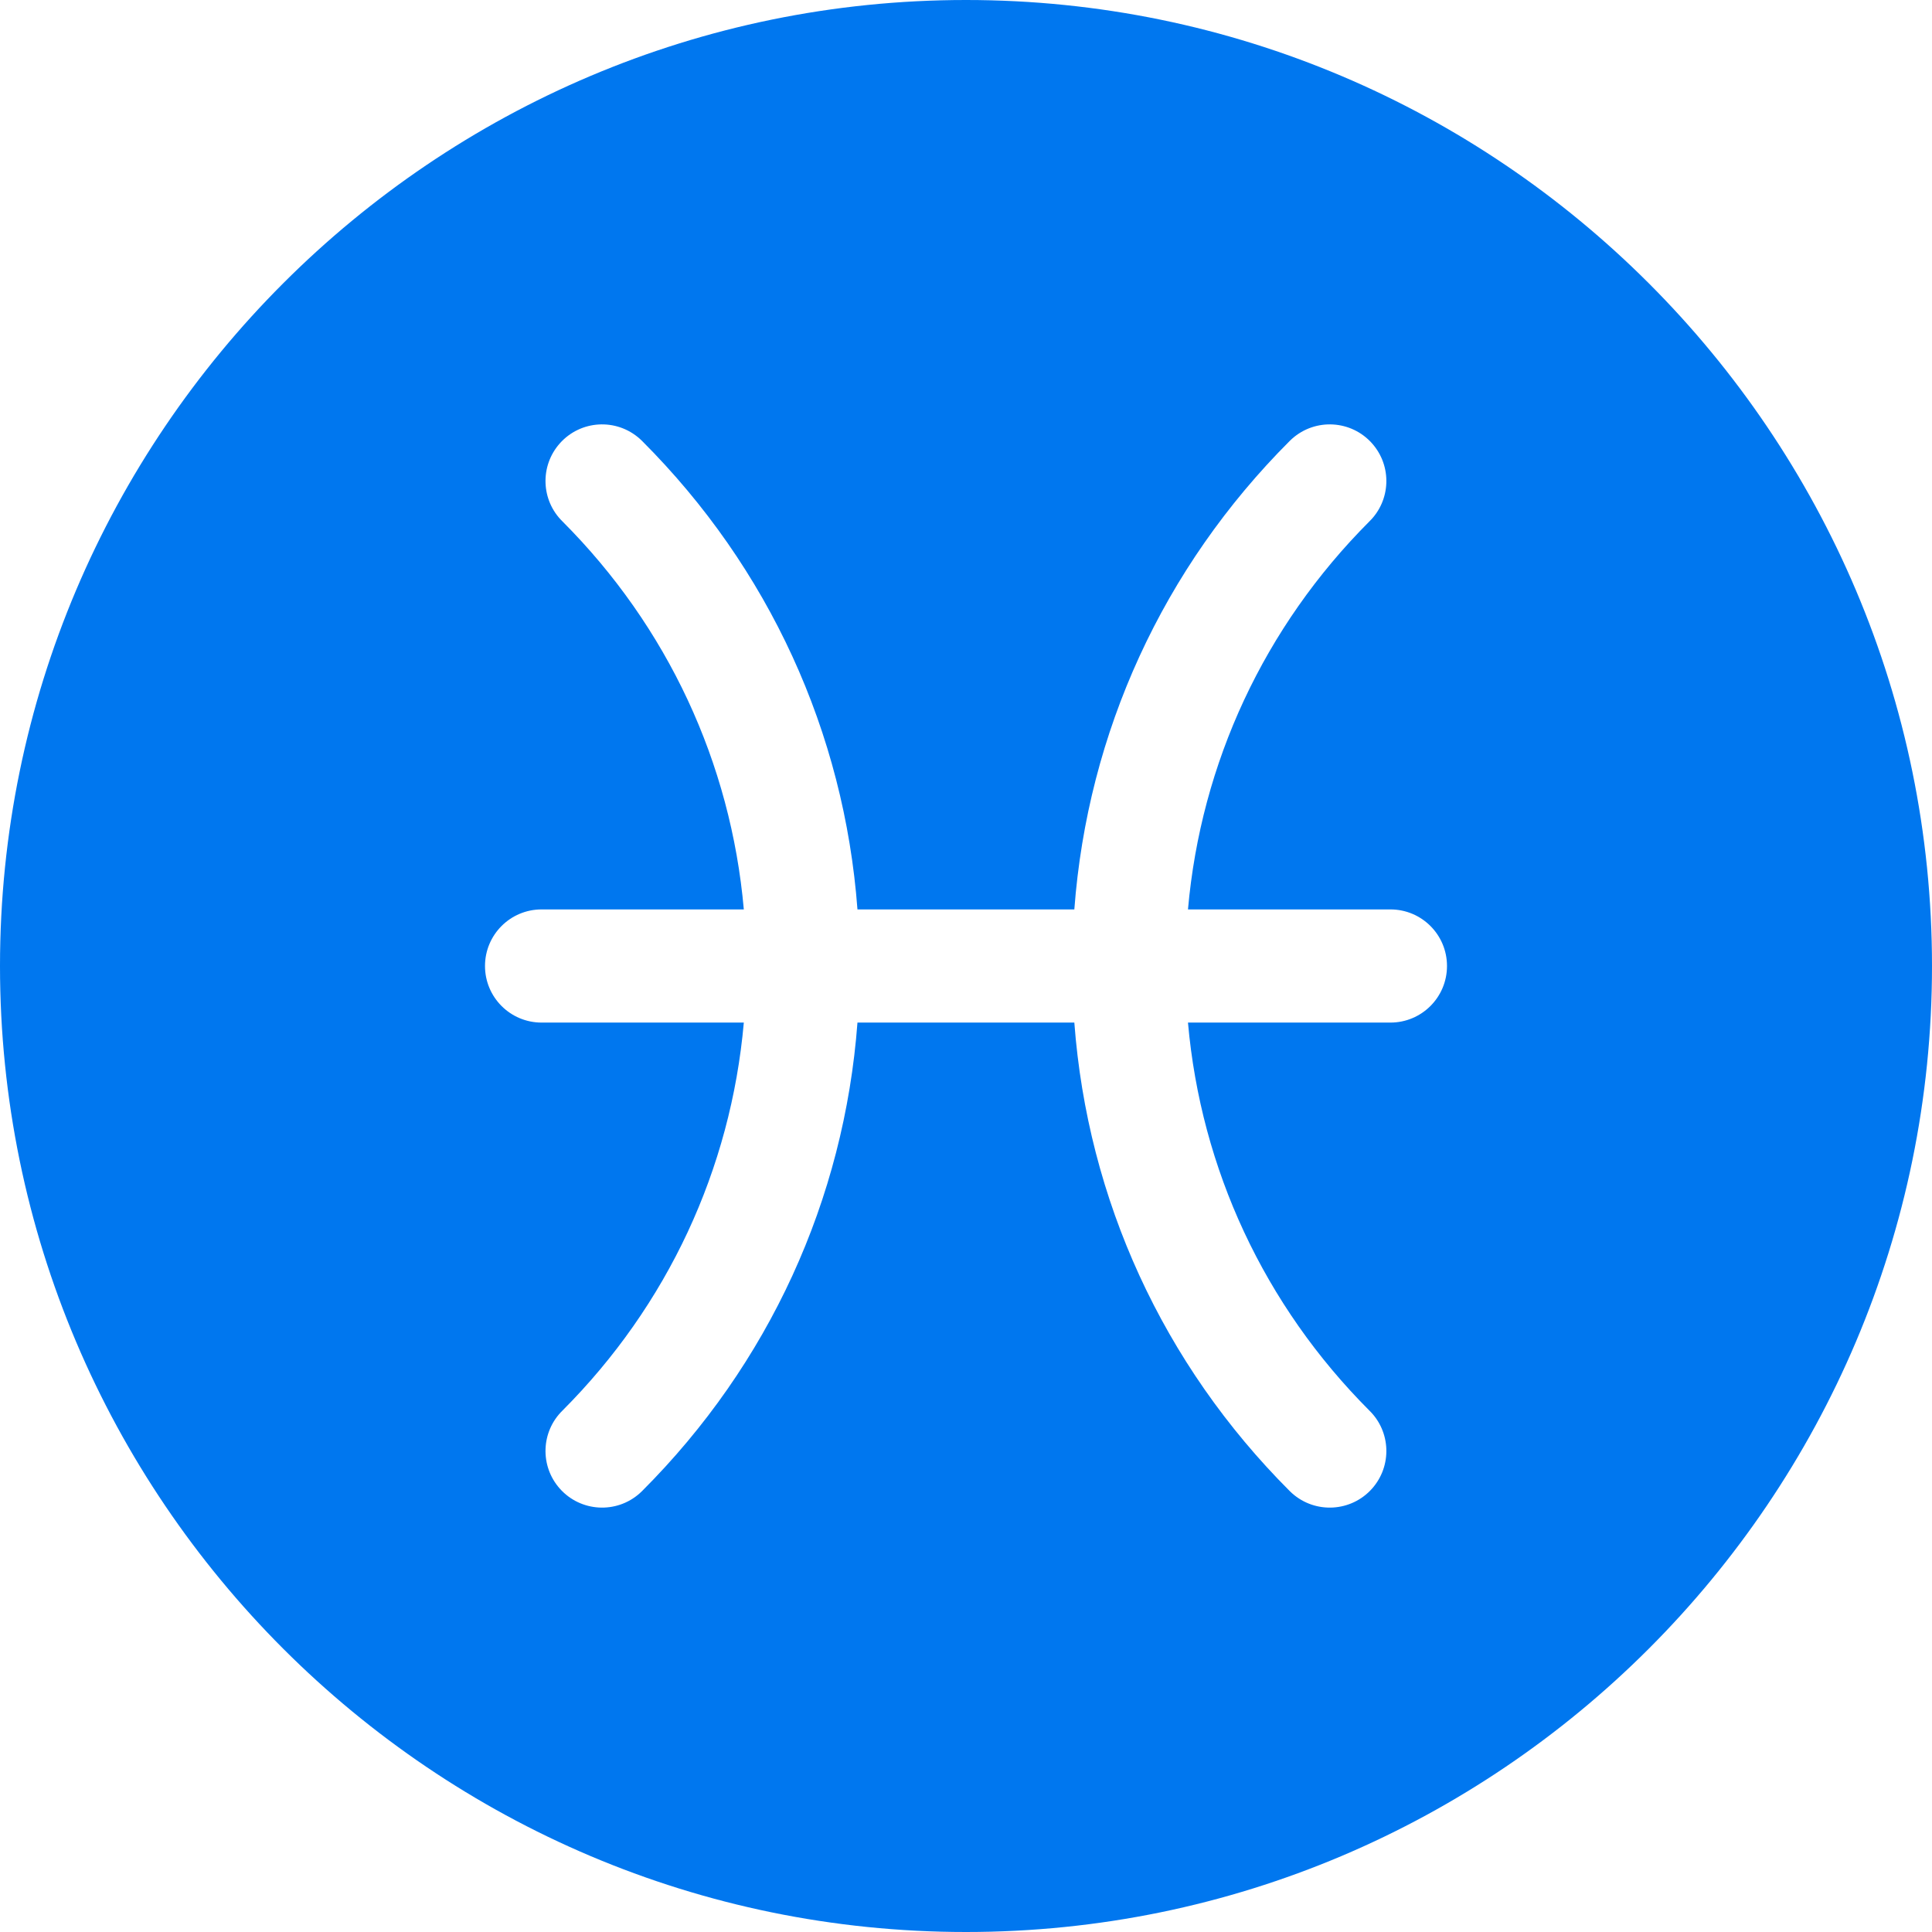 <svg width="28" height="28" viewBox="0 0 28 28" fill="none" xmlns="http://www.w3.org/2000/svg">
<g clip-path="url(#clip0_1502_387)">
<path d="M14 0C6.28 0 0 6.28 0 14C0 21.72 6.28 28 14 28C21.72 28 28 21.72 28 14C28 6.28 21.72 0 14 0ZM20.151 14.82H17.217C17.405 16.944 18.322 18.916 19.846 20.443C20.157 20.747 20.177 21.245 19.885 21.574C19.584 21.913 19.065 21.943 18.726 21.642C18.714 21.631 18.703 21.62 18.691 21.609C16.854 19.771 15.763 17.386 15.57 14.82H12.427C12.235 17.386 11.144 19.771 9.306 21.609C9.295 21.62 9.283 21.631 9.271 21.642C8.933 21.943 8.414 21.913 8.113 21.574C7.821 21.245 7.841 20.747 8.152 20.443C9.676 18.916 10.592 16.944 10.78 14.82H7.849C7.396 14.82 7.029 14.453 7.029 14C7.029 13.547 7.396 13.18 7.849 13.18H10.78C10.592 11.056 9.676 9.084 8.152 7.557C7.841 7.253 7.821 6.755 8.113 6.426C8.414 6.087 8.932 6.057 9.271 6.358C9.283 6.369 9.295 6.38 9.306 6.391C11.144 8.229 12.235 10.614 12.427 13.18H15.57C15.763 10.614 16.854 8.229 18.691 6.391C18.703 6.38 18.714 6.369 18.726 6.358C19.065 6.057 19.584 6.087 19.885 6.426C20.177 6.755 20.157 7.253 19.846 7.557C18.322 9.084 17.405 11.056 17.217 13.18H20.151C20.604 13.18 20.971 13.547 20.971 14C20.971 14.453 20.604 14.82 20.151 14.82Z" fill="#0077EF"/>
</g>
<defs>
<clipPath id="clip0_1502_387">
<rect width="28" height="28" fill="white"/>
</clipPath>
</defs>
</svg>
